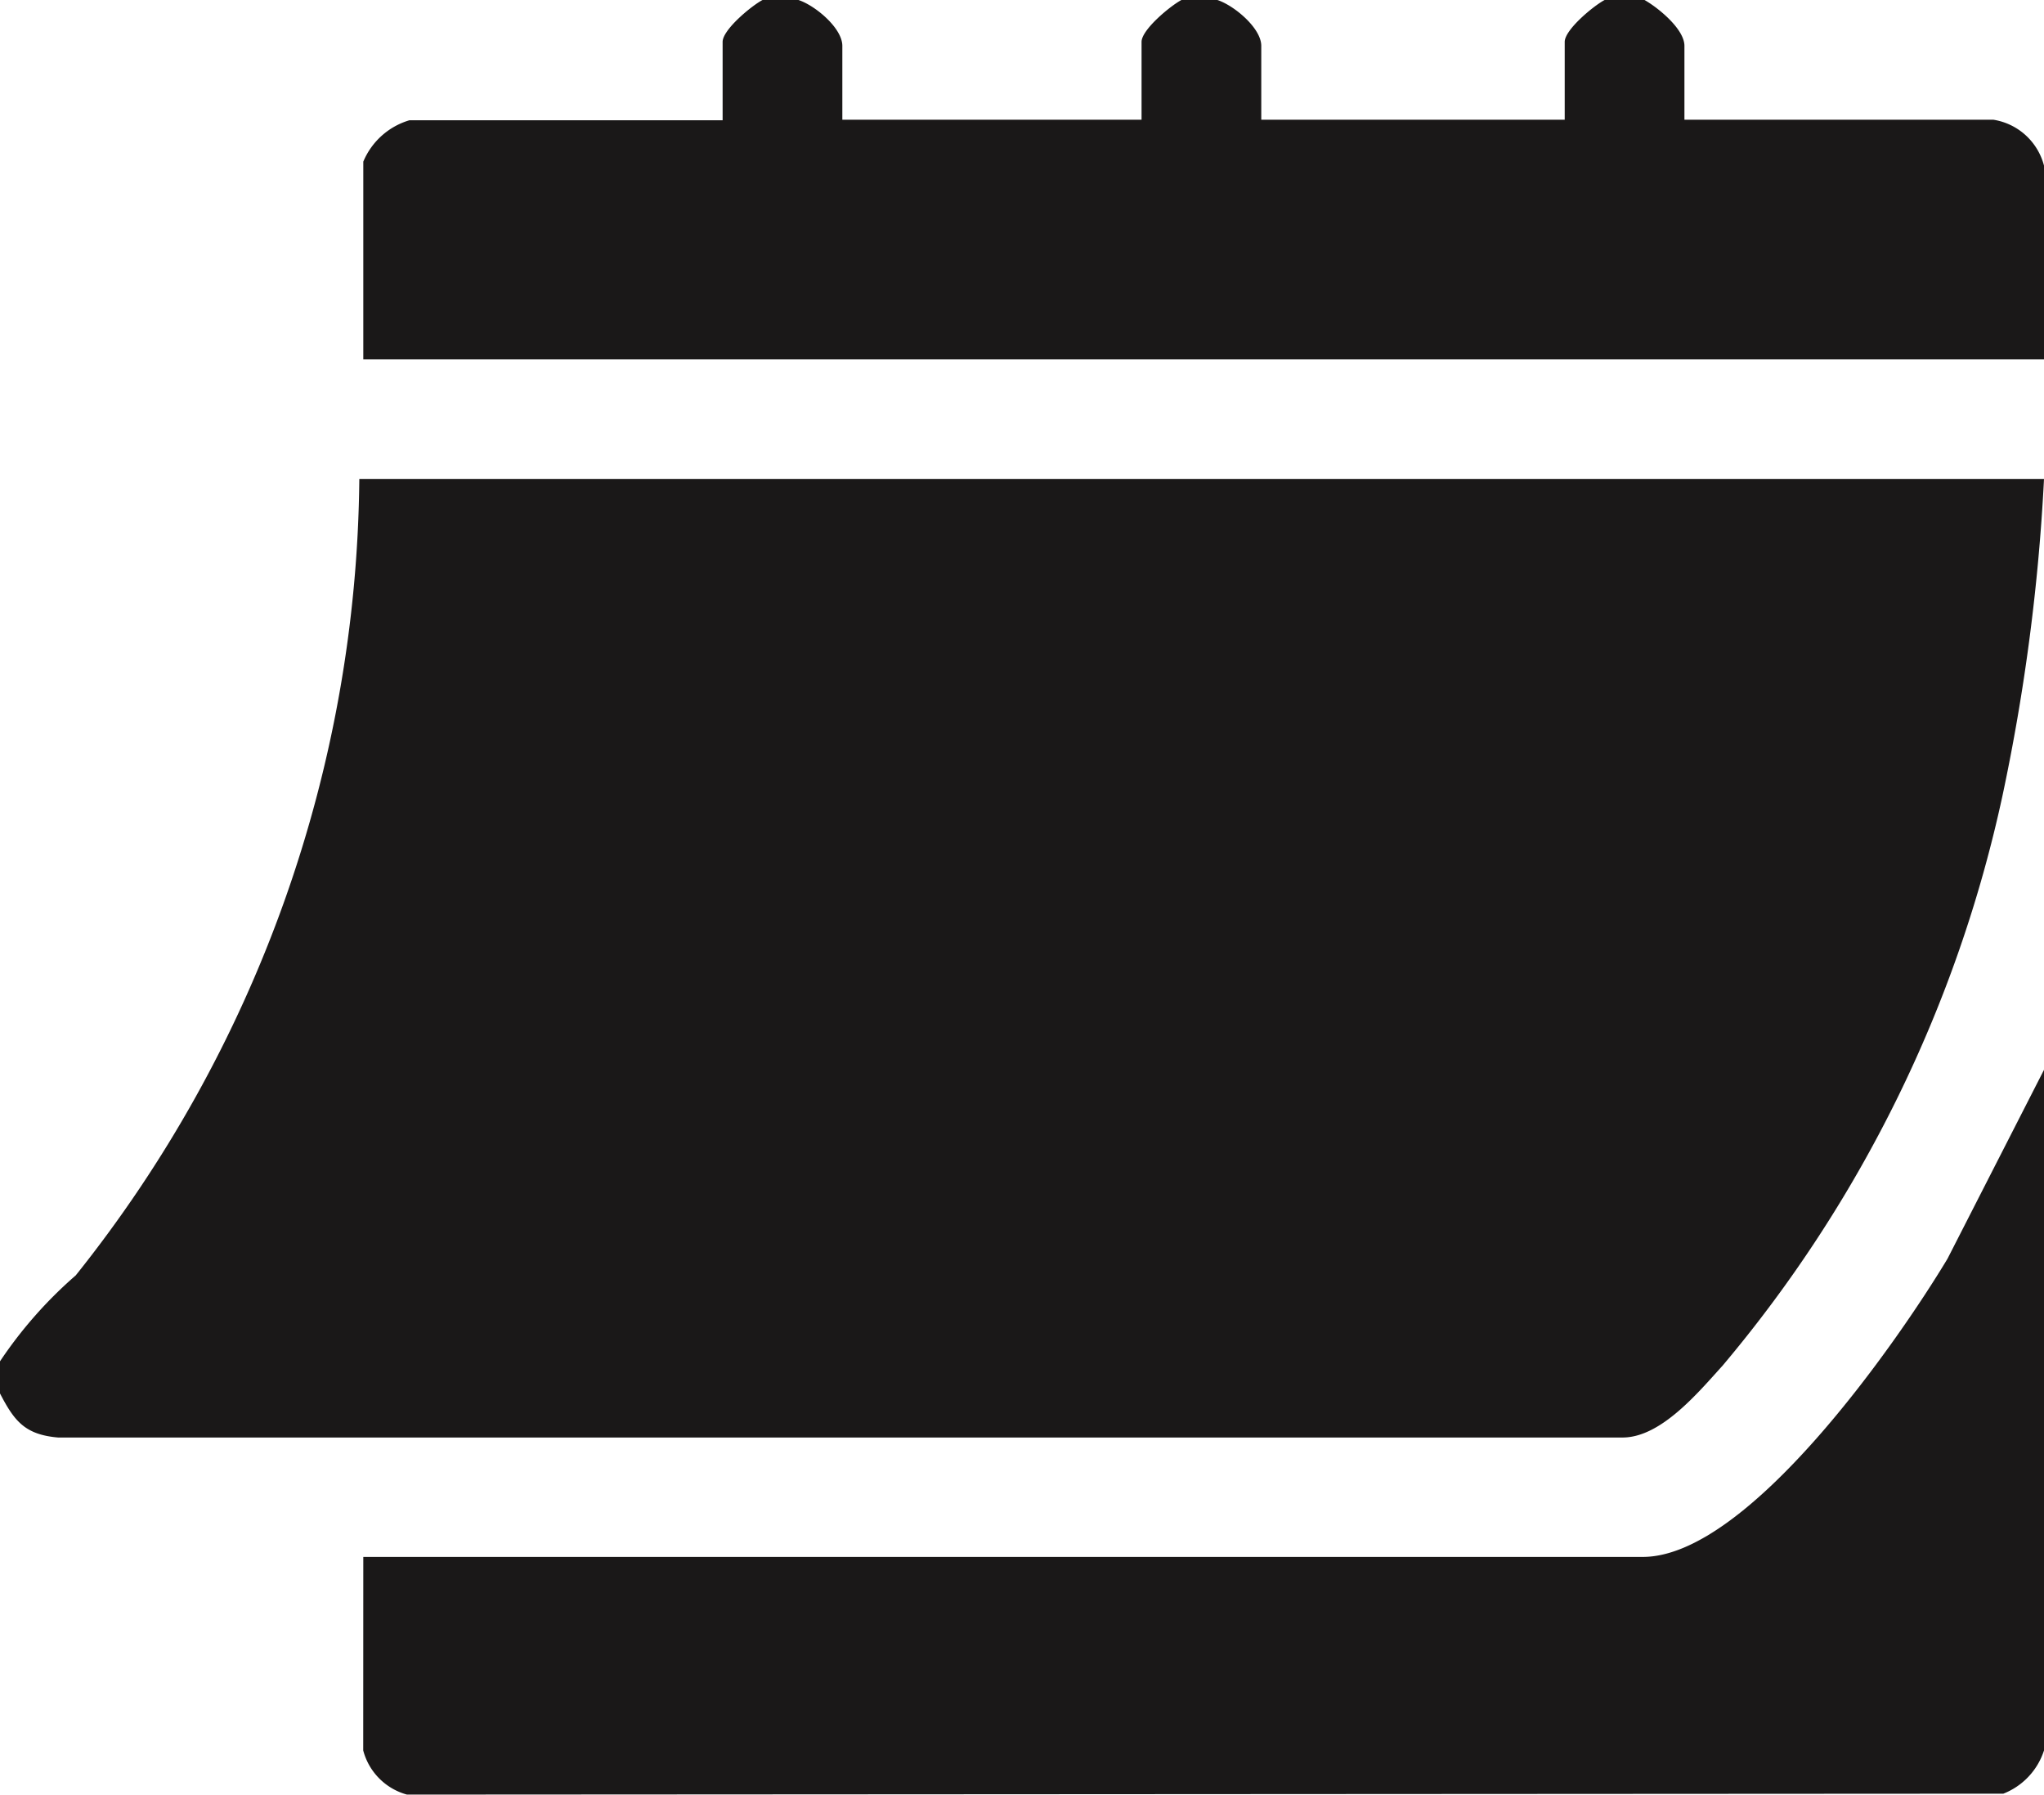 <svg xmlns="http://www.w3.org/2000/svg" xmlns:xlink="http://www.w3.org/1999/xlink" width="24.688" height="21.672" viewBox="0 0 24.688 21.672">
  <defs>
    <clipPath id="clip-path">
      <rect id="Rettangolo_191" data-name="Rettangolo 191" width="24.688" height="21.672" fill="none"/>
    </clipPath>
  </defs>
  <g id="Raggruppa_374" data-name="Raggruppa 374" clip-path="url(#clip-path)">
    <path id="Tracciato_1846" data-name="Tracciato 1846" d="M0,43.349a5.209,5.209,0,0,1,.915-1.038A15.628,15.628,0,0,0,4.34,32.695H24.688a24.248,24.248,0,0,1-.5,3.817A15.875,15.875,0,0,1,20.807,43.4c-.3.331-.742.862-1.2.869H.7c-.4-.035-.528-.2-.7-.532Z" transform="translate(0 -26.91)" fill="#1a1818"/>
    <path id="Tracciato_1847" data-name="Tracciato 1847" d="M30.056,0c.2.065.53.338.53.554v.892H34.2V.506c0-.148.349-.436.482-.506h.434c.2.065.53.338.53.554v.892h3.665V.506c0-.148.349-.436.482-.506h.482c.166.094.482.351.482.554v.892l3.733,0A.753.753,0,0,1,45.1,2V4.339H24.8V1.952a.872.872,0,0,1,.558-.5l3.782,0V.506c0-.148.349-.436.482-.506Z" transform="translate(-20.412)" fill="#1a1818"/>
    <path id="Tracciato_1848" data-name="Tracciato 1848" d="M24.8,78.9H40.254c1.273,0,3.071-2.588,3.68-3.6L45.1,73.018v8.219a.837.837,0,0,1-.491.522l-19.282.011a.751.751,0,0,1-.528-.533Z" transform="translate(-20.412 -60.099)" fill="#1a1818"/>
  </g>
</svg>
